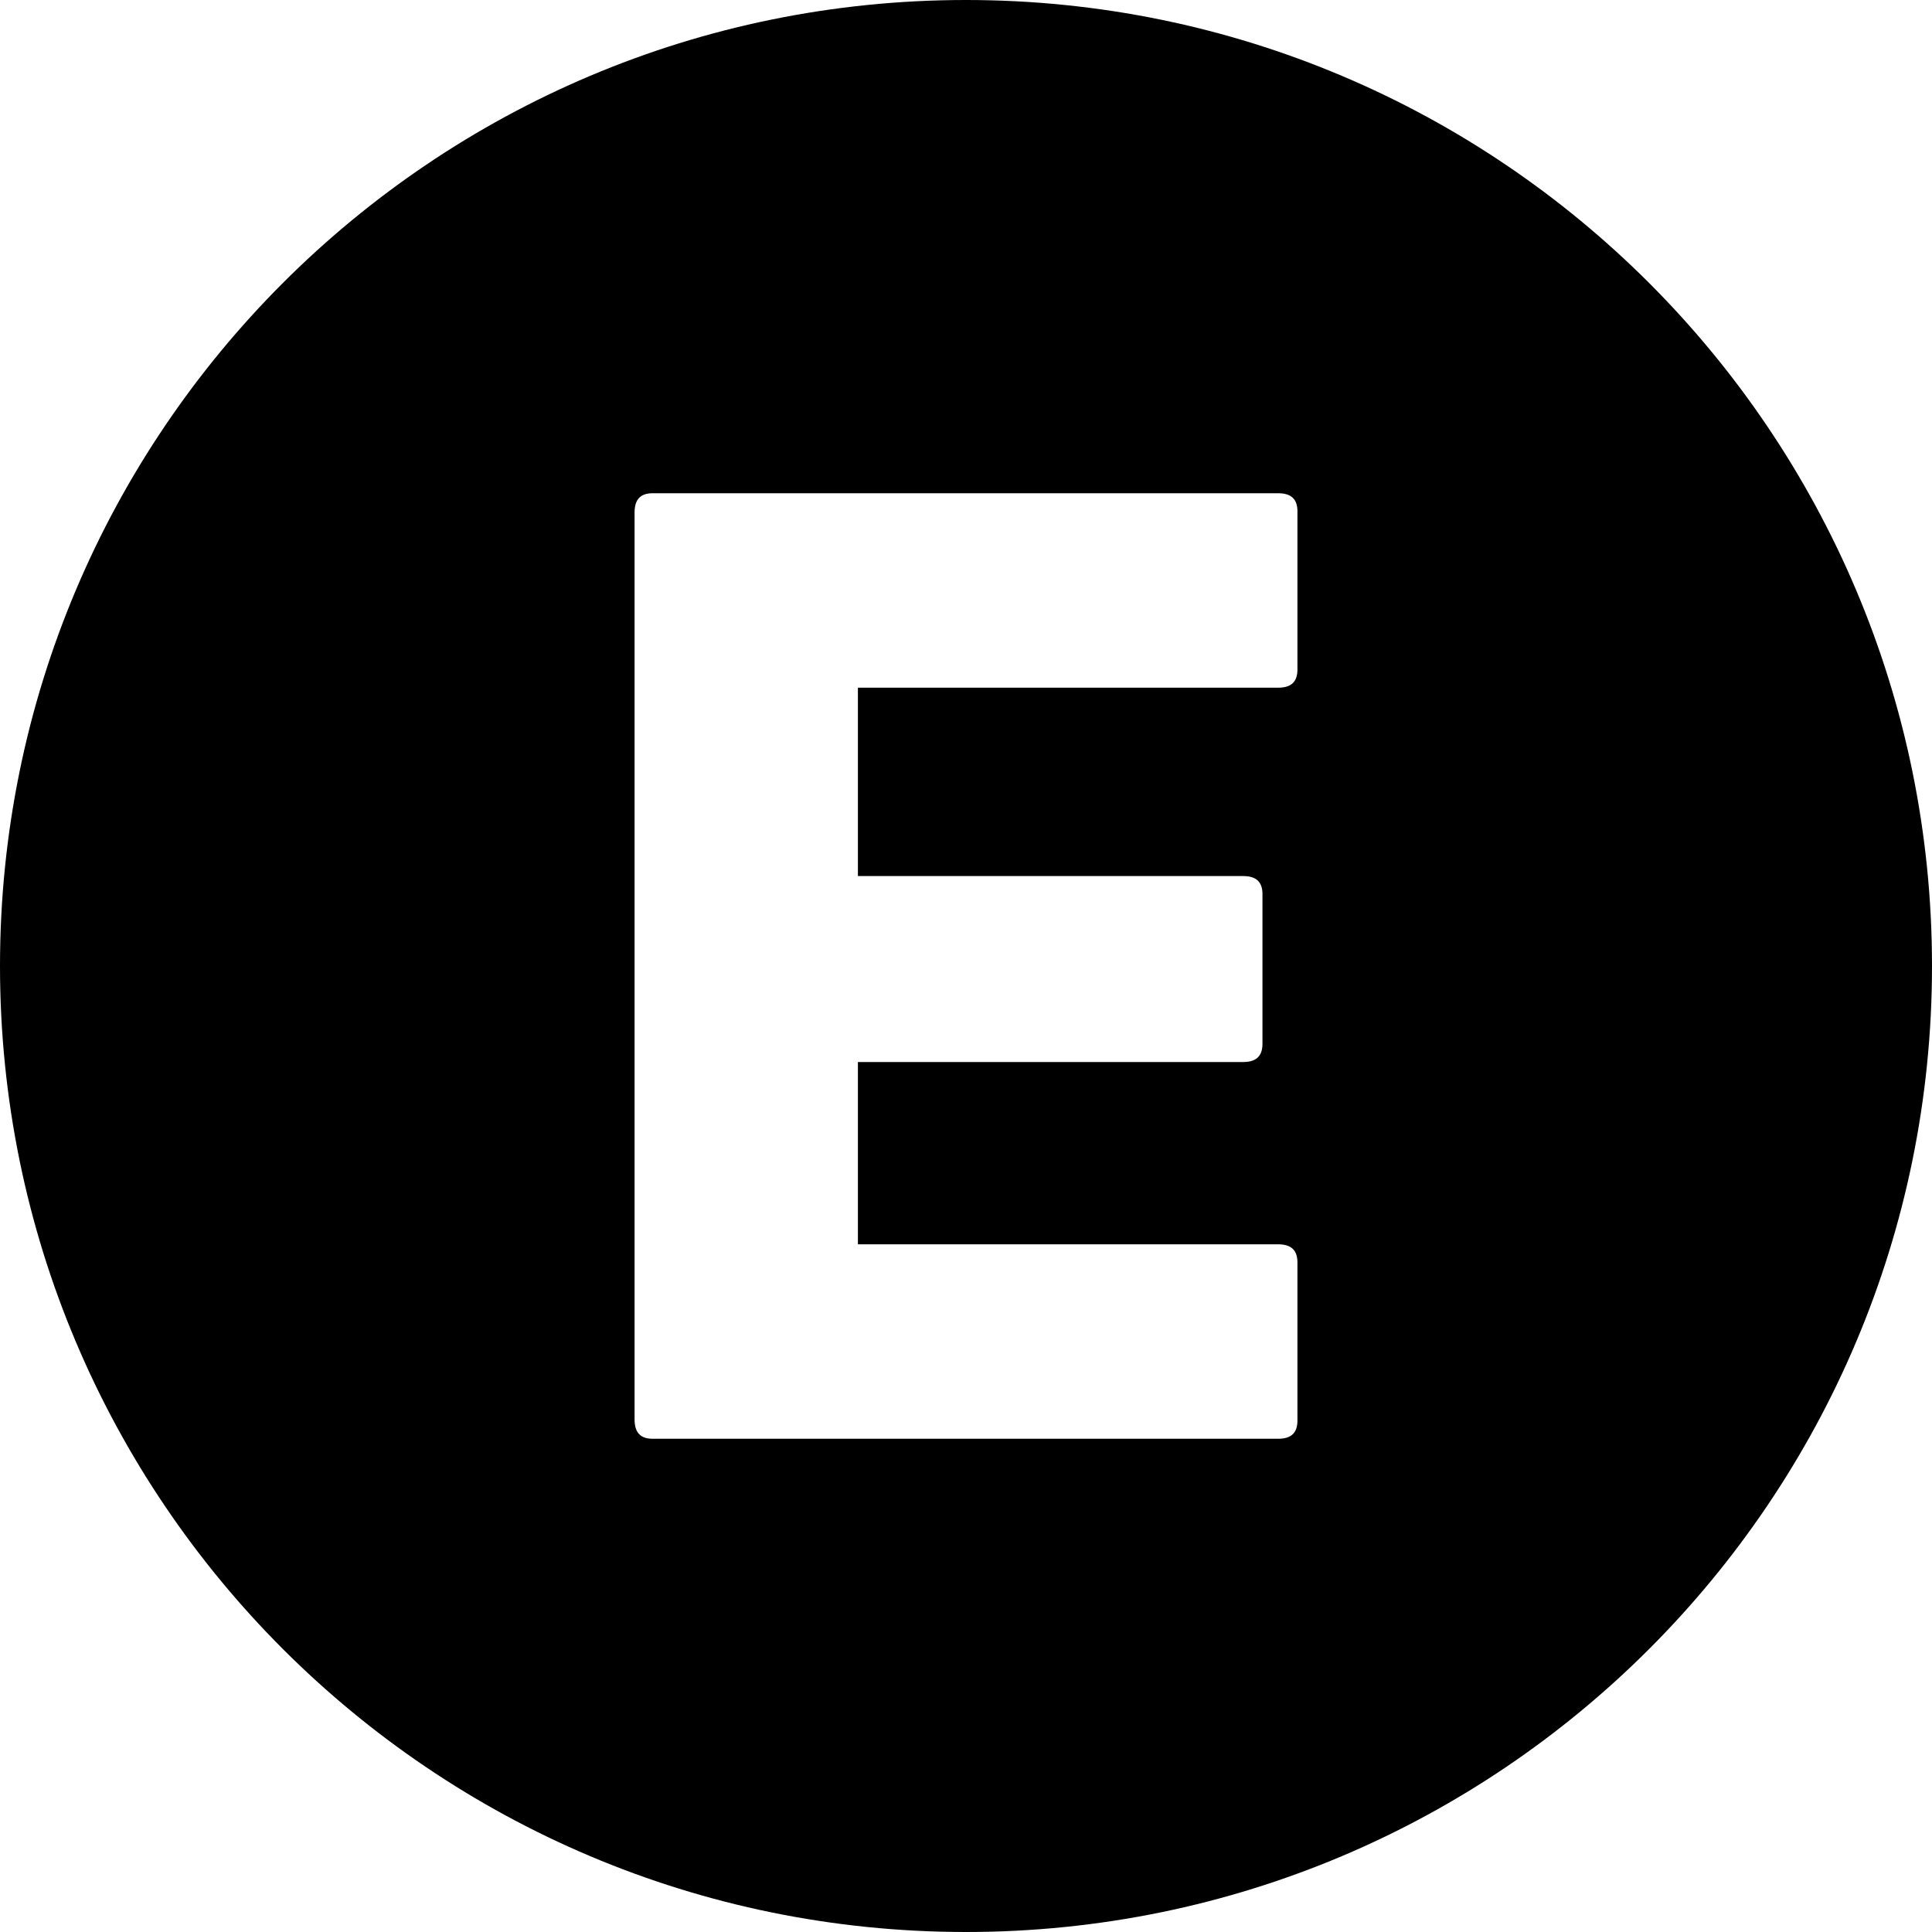 <svg xmlns="http://www.w3.org/2000/svg" height="512" viewBox="0 0 400 400" width="512"><g id="Layer_2" data-name="Layer 2"><g id="Layer_1-2" data-name="Layer 1"><path id="E" d="m200 0c-110.46 0-200 89.54-200 200 0 110.46 89.54 200 200 200 110.46 0 200-89.54 200-200 0-110.46-89.54-200-200-200zm68.62 138.62c0 2.5-1.24 3.76-4 3.76h-87v39h79.76c2.74 0 4 1.24 4 3.74v31c0 2.5-1.26 3.76-4 3.76h-79.76v37.74h87c2.76 0 4 1.26 4 3.76v32.74c0 2.5-1.24 3.76-4 3.76h-129.5c-2.5 0-3.74-1.26-3.74-4v-187.76c0-2.74 1.24-4 3.74-4h129.5c2.76 0 4 1.26 4 3.76z"></path></g></g></svg>